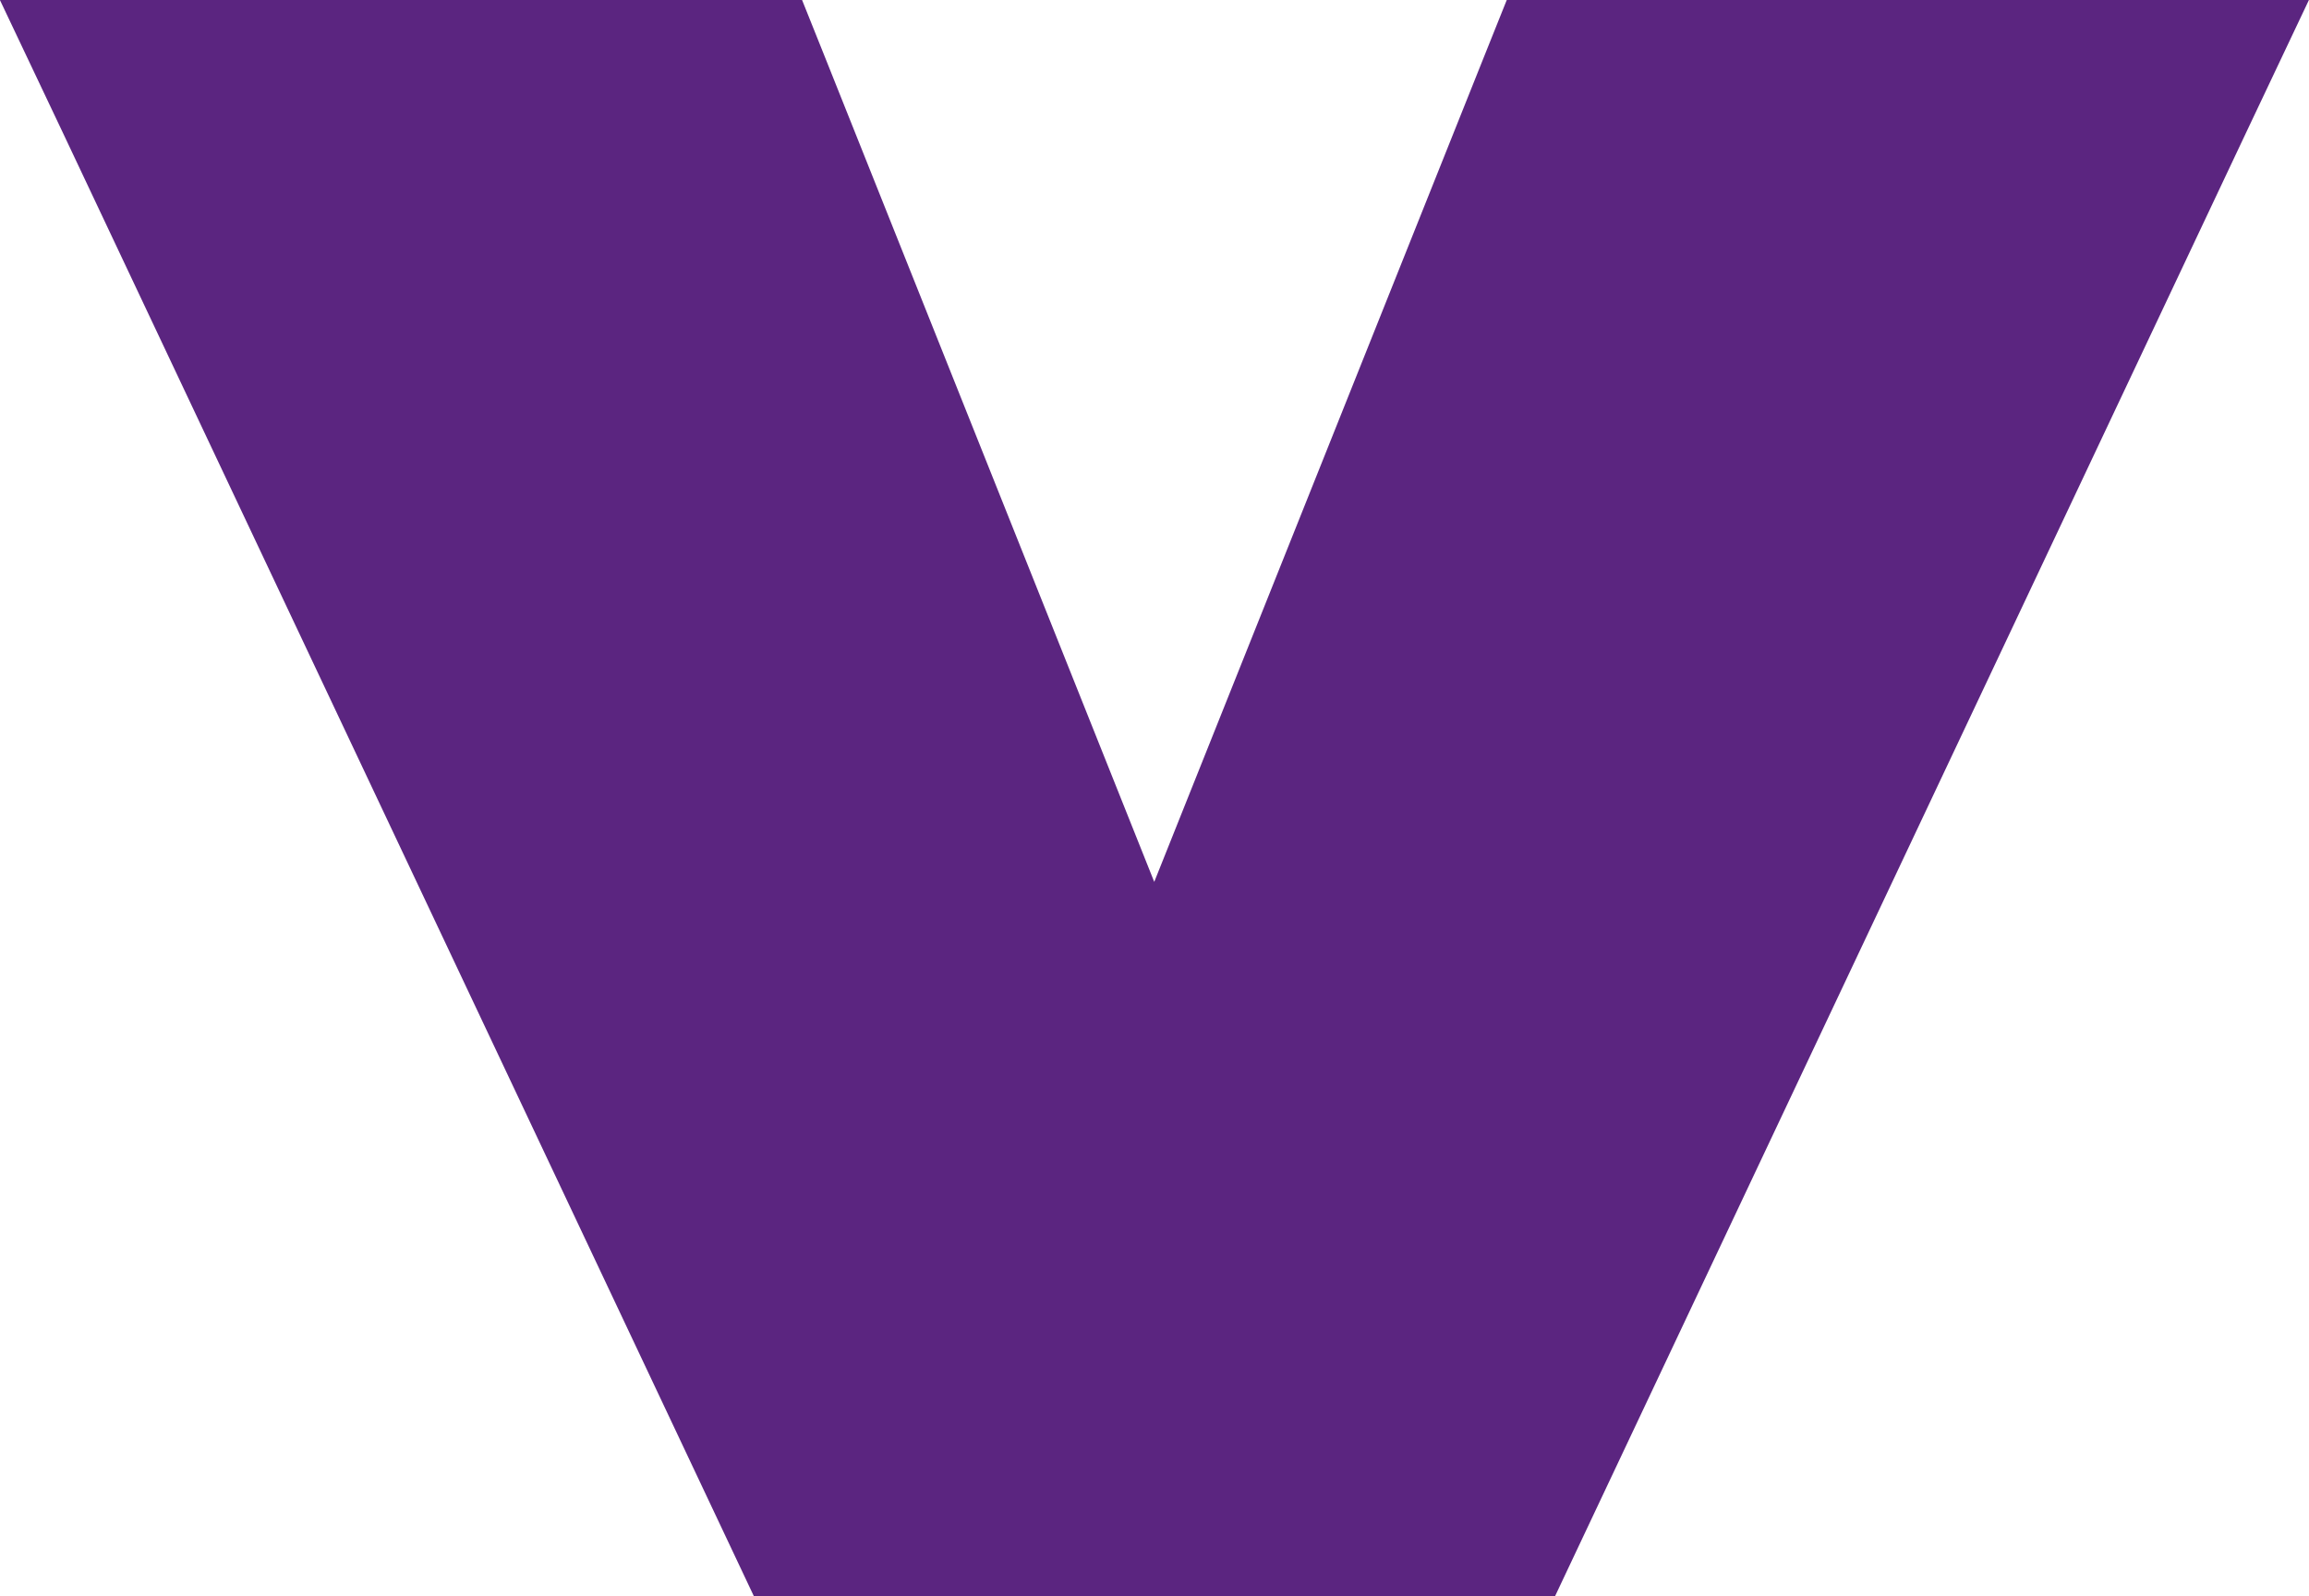 <svg xmlns="http://www.w3.org/2000/svg" width="27.026" height="18.682" viewBox="0 0 27.026 18.682">
  <g transform="translate(17.86 -9.25) rotate(90)">
    <g transform="translate(9.25 -9.165)">
      <path d="M0,1.216V8.9l.679.272,9.643,3.854L.679,16.876,0,17.148v9.389L1.554,25.8l17.129-8.088V8.335L1.554.247,0-.489Z" transform="translate(0 0.489)" fill="#5b2580"/>
    </g>
  </g>
</svg>
